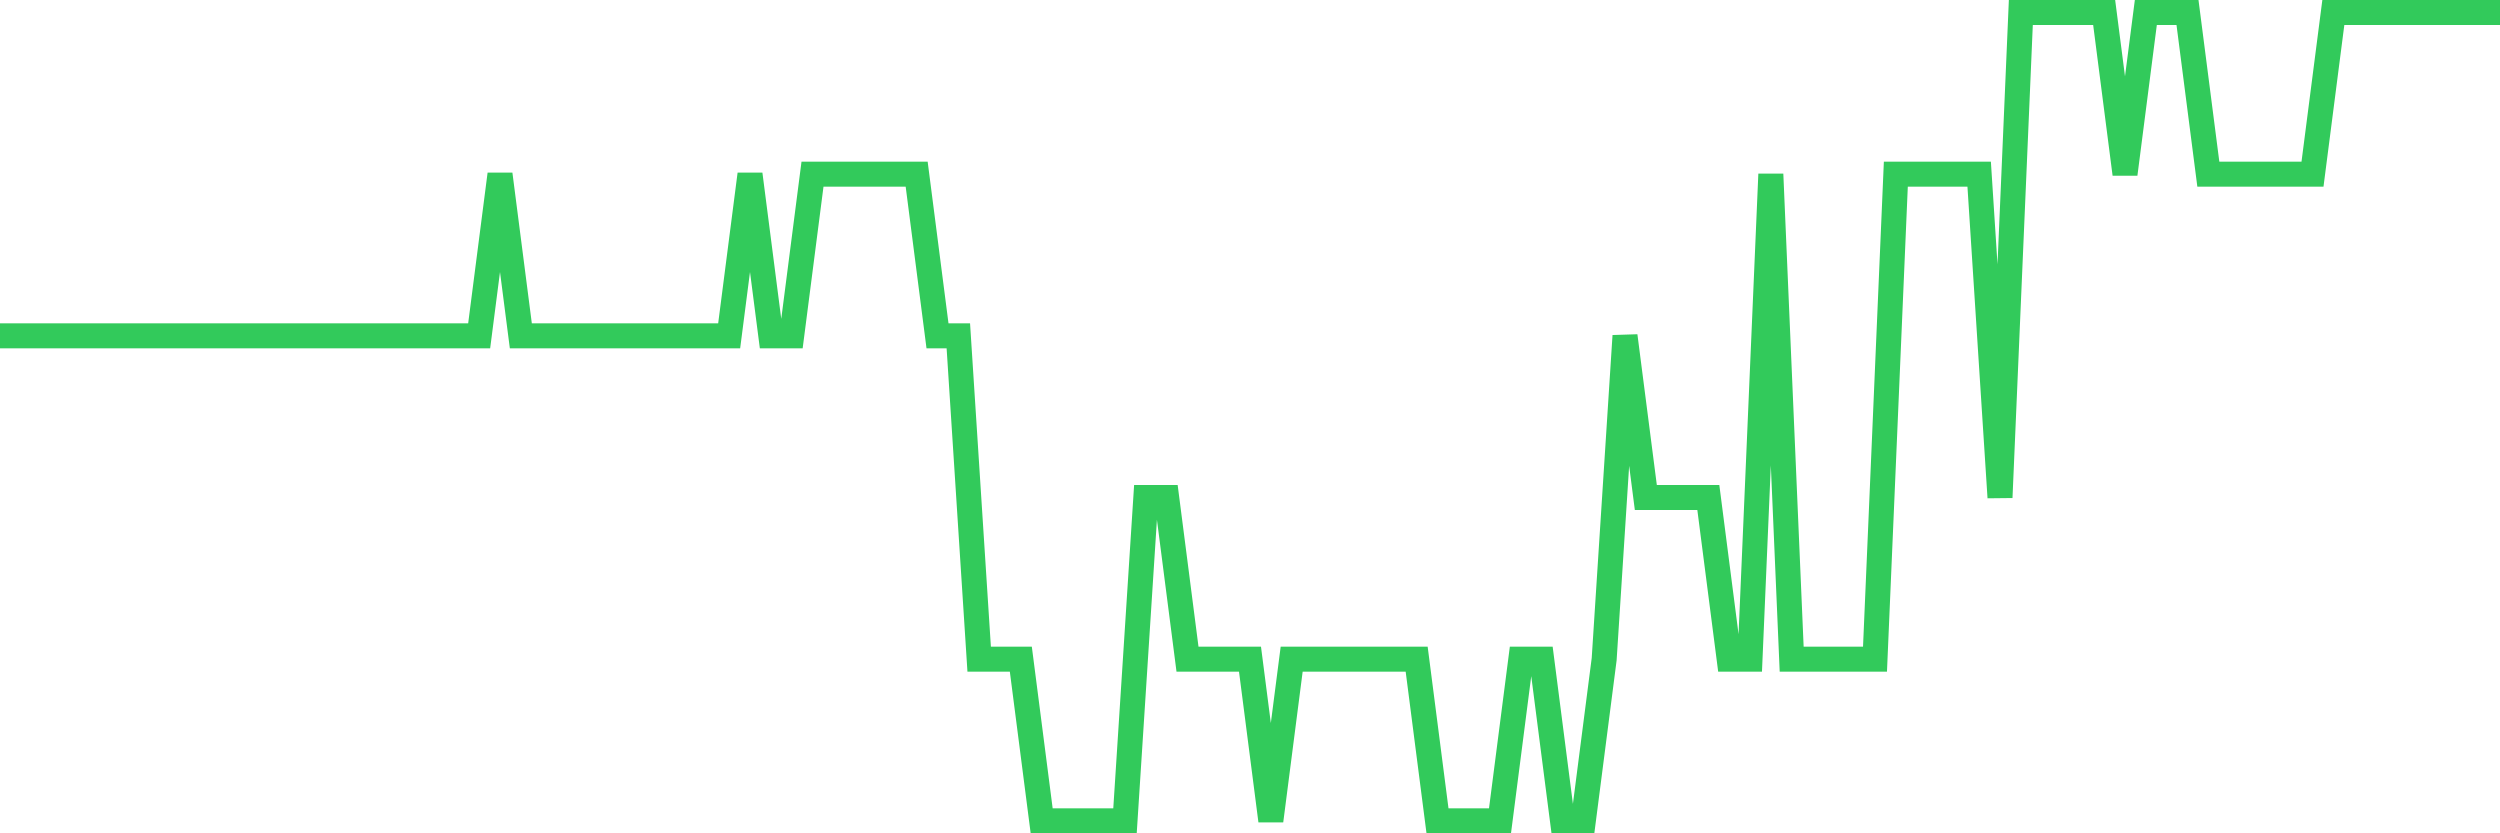 <svg
  xmlns="http://www.w3.org/2000/svg"
  xmlns:xlink="http://www.w3.org/1999/xlink"
  width="120"
  height="40"
  viewBox="0 0 120 40"
  preserveAspectRatio="none"
>
  <polyline
    points="0,16.12 1,16.12 2,16.12 3,16.12 4,16.12 5,16.12 6,16.12 7,16.12 8,16.12 9,16.12 10,16.12 11,16.12 12,16.12 13,16.12 14,16.12 15,16.12 16,16.12 17,16.12 18,16.12 19,16.12 20,16.12 21,16.12 22,16.12 23,16.12 24,8.36 25,16.12 26,16.12 27,16.12 28,16.12 29,16.12 30,16.12 31,16.12 32,16.12 33,16.12 34,16.12 35,16.12 36,8.36 37,16.12 38,16.12 39,8.36 40,8.36 41,8.36 42,8.36 43,8.36 44,8.36 45,16.12 46,16.12 47,31.64 48,31.64 49,31.64 50,39.4 51,39.4 52,39.4 53,39.4 54,39.4 55,23.88 56,23.88 57,31.64 58,31.64 59,31.64 60,31.64 61,39.4 62,31.64 63,31.64 64,31.64 65,31.64 66,31.64 67,31.64 68,31.64 69,39.4 70,39.4 71,39.4 72,39.4 73,31.64 74,31.64 75,39.4 76,39.4 77,31.64 78,16.12 79,23.88 80,23.88 81,23.88 82,23.88 83,31.64 84,31.64 85,8.36 86,31.64 87,31.64 88,31.64 89,31.64 90,31.64 91,8.36 92,8.36 93,8.36 94,8.36 95,8.36 96,23.88 97,0.6 98,0.6 99,0.6 100,0.6 101,0.6 102,8.36 103,0.6 104,0.6 105,0.6 106,8.36 107,8.36 108,8.36 109,8.36 110,8.36 111,8.36 112,0.6 113,0.6 114,0.6 115,0.6 116,0.6 117,0.6 118,0.6 119,0.6 120,0.6"
    fill="none"
    stroke="#32ca5b"
    stroke-width="1.2"
  >
  </polyline>
</svg>